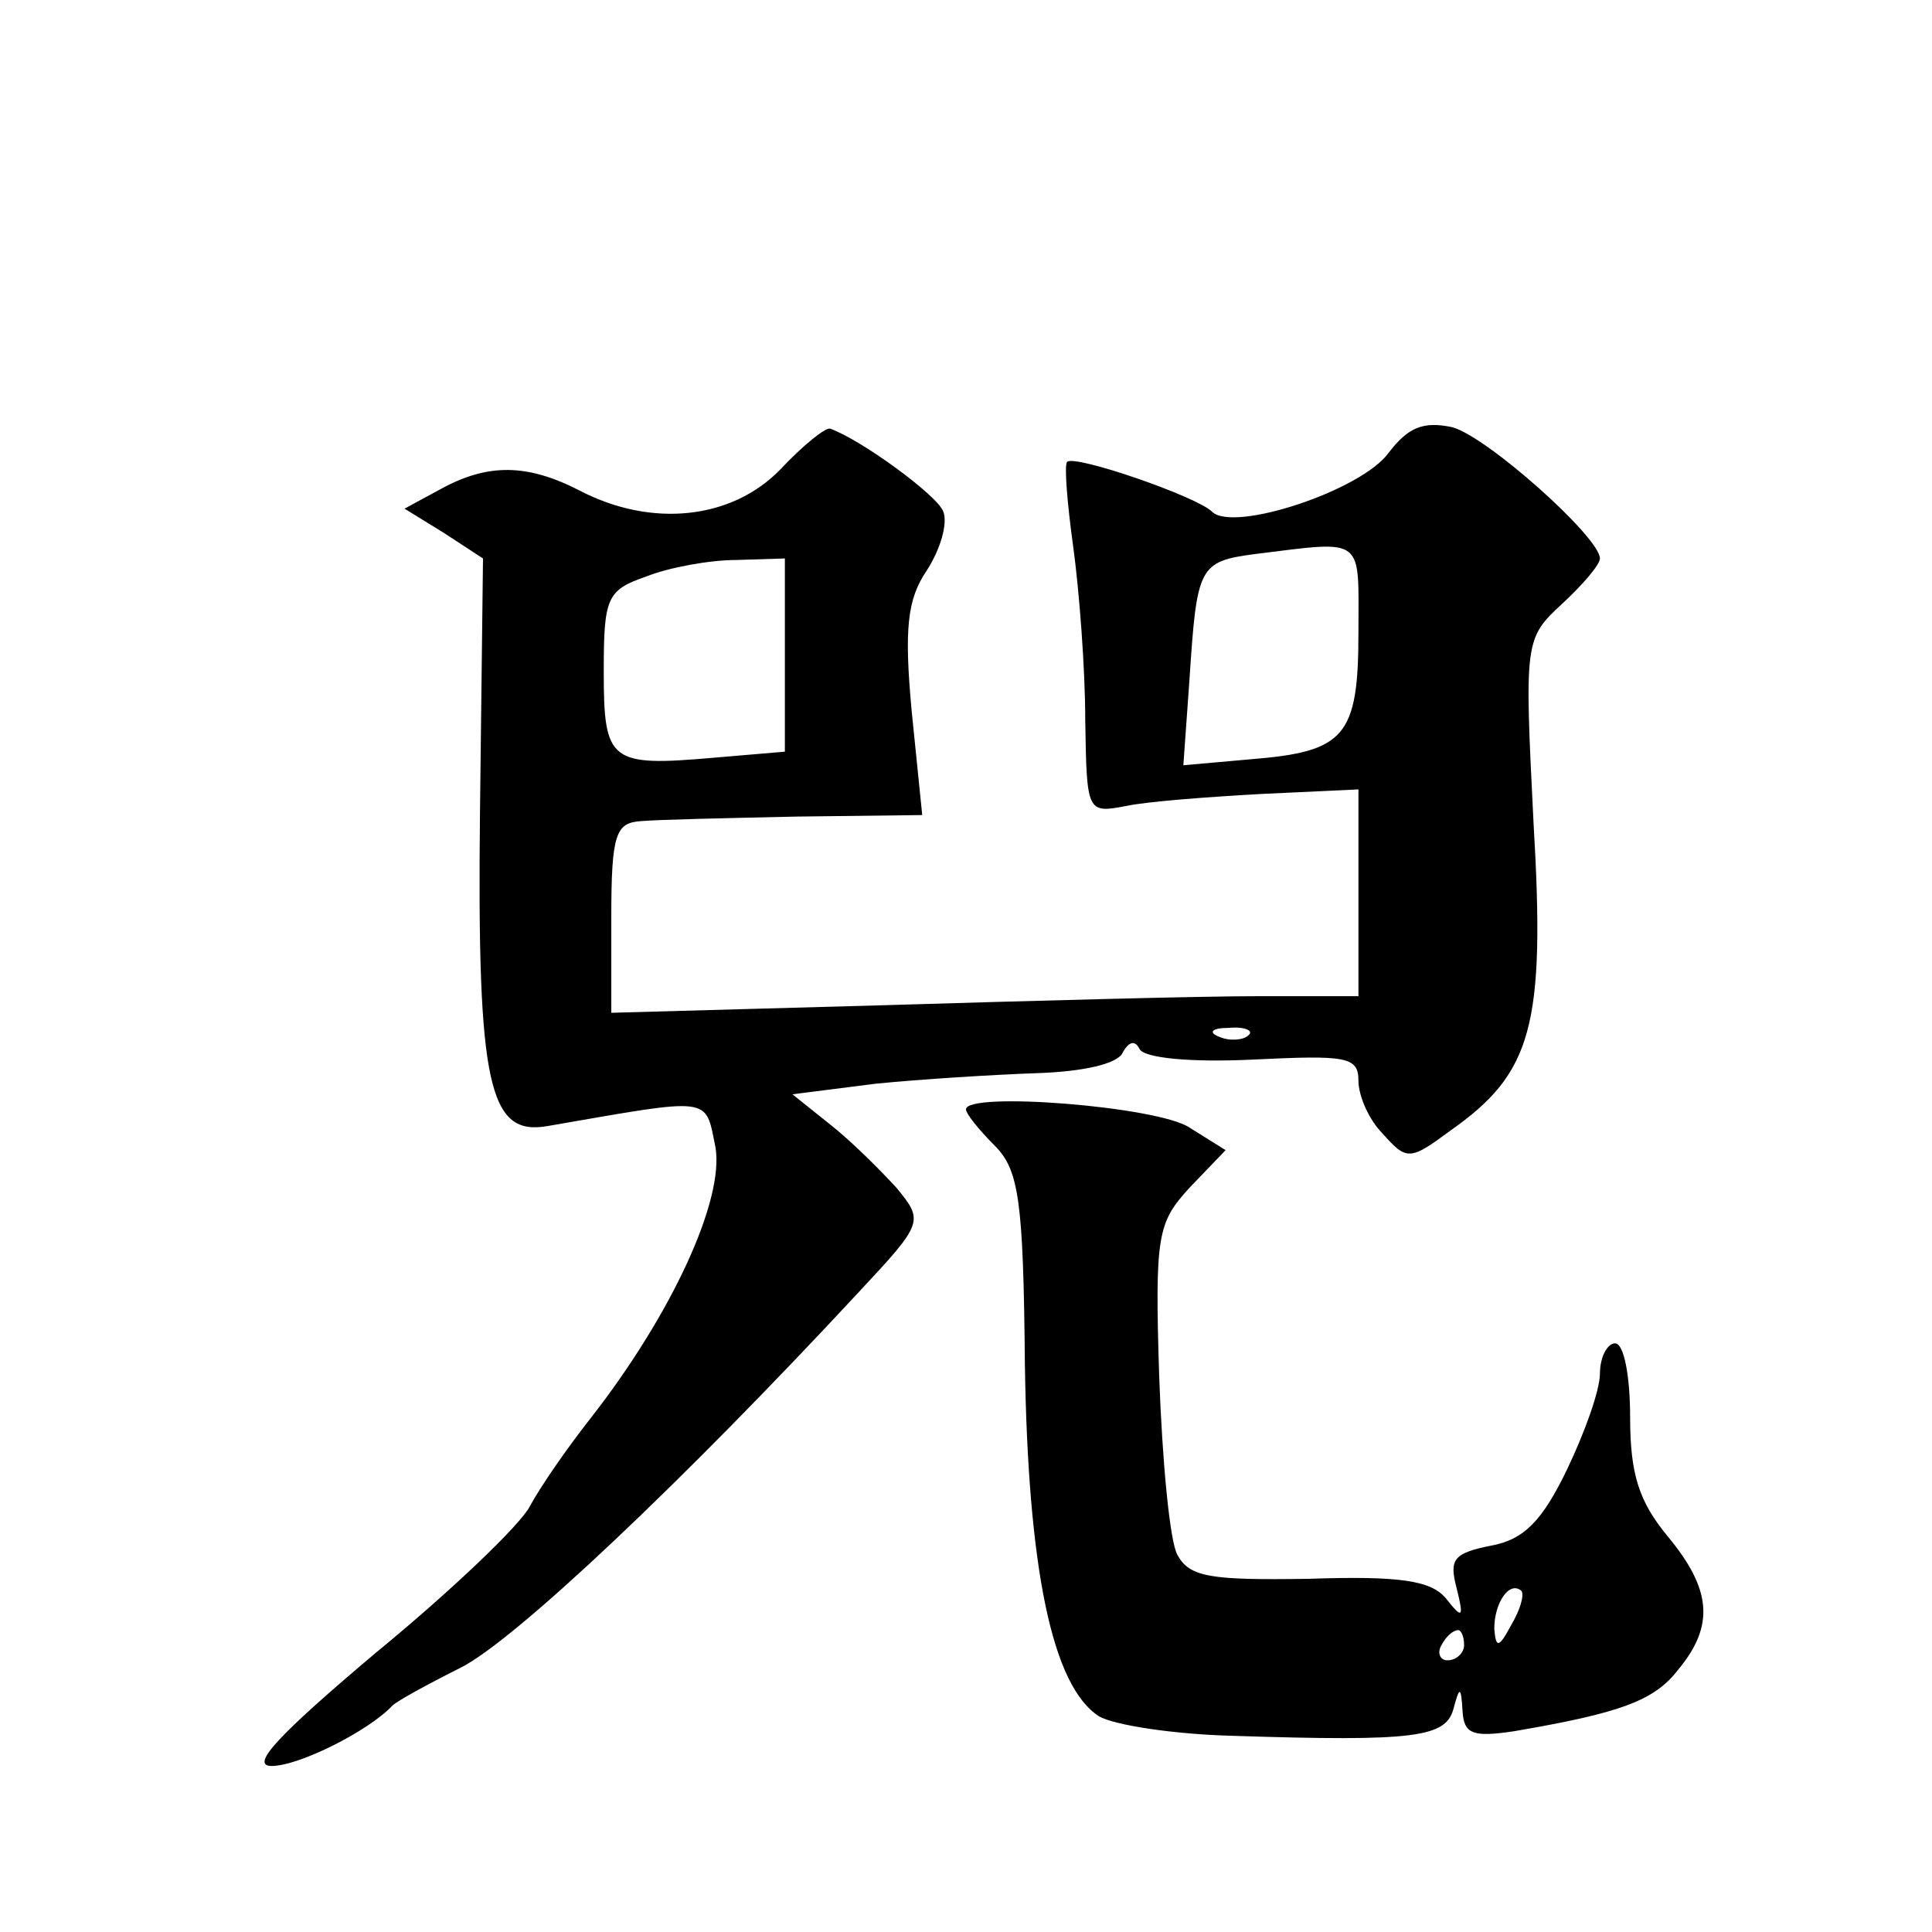 <?xml version="1.0" standalone="no"?>
<!DOCTYPE svg PUBLIC "-//W3C//DTD SVG 20010904//EN"
 "http://www.w3.org/TR/2001/REC-SVG-20010904/DTD/svg10.dtd">
<svg version="1.0" xmlns="http://www.w3.org/2000/svg"
 width="128pt" height="128pt" viewBox="0 0 128 128"
 preserveAspectRatio="xMidYMid meet">
<g transform="translate(0,128) scale(0.1,-0.1)"
fill="#0" stroke="none">
<path d="M517 969 c-32 -33 -85 -39 -133 -14 -35 18 -61 18 -92 1 l-24 -13 26 -16
26 -17 -2 -168 c-2 -182 6 -215 45 -208 110 19 104 20 111 -14 6 -35 -29 -111 -83
-180 -15 -19 -33 -45 -40 -58 -6 -12 -52 -56 -102 -97 -64 -54 -84 -75 -69 -75
18 0 64 23 80 40 3 3 23 14 45 25 36 18 148 124 264 249 43 46 43 47 25 69 -11
12 -30 31 -44 42 l-25 20 55 7 c30 3 78 6 107 7 30 1 54 6 57 14 4 7 8 8 11 2 3
-6 34 -9 75 -7 62 3 70 2 70 -14 0 -10 7 -26 16 -35 16 -18 18 -18 45 2 54 38 63
69 55 204 -6 120 -6 122 19 145 14 13 25 26 25 30 0 14 -75 81 -98 87 -19 4 -29
0 -42 -17 -18 -25 -103 -53 -117 -39 -10 10 -91 38 -96 33 -2 -2 0 -27 4 -56 4
-29 8 -81 8 -115 1 -61 1 -62 27 -57 14 3 54 6 90 8 l64 3 0 -68 0 -69 -67 0 c-38
0 -149 -3 -248 -6 l-180 -5 0 63 c0 56 3 63 20 64 11 1 57 2 103 3 l83 1 -7 69
c-5 54 -3 74 10 93 9 14 14 31 11 39 -4 11 -55 48 -75 55 -3 1 -18 -11 -33 -27z
m383 -108 c0 -69 -9 -79 -71 -84 l-45 -4 4 56 c5 76 6 79 44 84 73 9 68 12 68 -52z
m-380 -15 l0 -64 -47 -4 c-69 -6 -73 -3 -73 57 0 49 2 54 28 63 15 6 42 11 60 11
l32 1 0 -64z m307 -252 c-3 -3 -12 -4 -19 -1 -8 3 -5 6 6 6 11 1 17 -2 13 -5z M640
545 c0 -3 9 -14 19 -24 16 -16 19 -36 20 -144 2 -136 18 -214 49 -234 10 -6 50
-12 88 -13 122 -4 142 -1 147 18 4 15 5 15 6 -2 1 -15 7 -17 34 -13 70 12 93 20
109 41 24 29 22 53 -7 88 -19 23 -25 41 -25 79 0 27 -4 49 -10 49 -5 0 -10 -9 -10
-20 0 -11 -10 -39 -22 -64 -16 -33 -28 -46 -50 -50 -25 -5 -28 -9 -23 -28 5 -20
4 -21 -7 -7 -10 12 -31 15 -91 13 -65 -1 -79 1 -87 16 -5 9 -10 62 -12 118 -3 94
-1 102 20 125 l24 25 -24 15 c-21 14 -148 24 -148 12z m361 -342 c-8 -15 -10 -15
-11 -2 0 17 10 32 18 25 2 -3 -1 -13 -7 -23z m-31 -13 c0 -5 -5 -10 -11 -10 -5
0 -7 5 -4 10 3 6 8 10 11 10 2 0 4 -4 4 -10z"/>
</g>
</svg>
